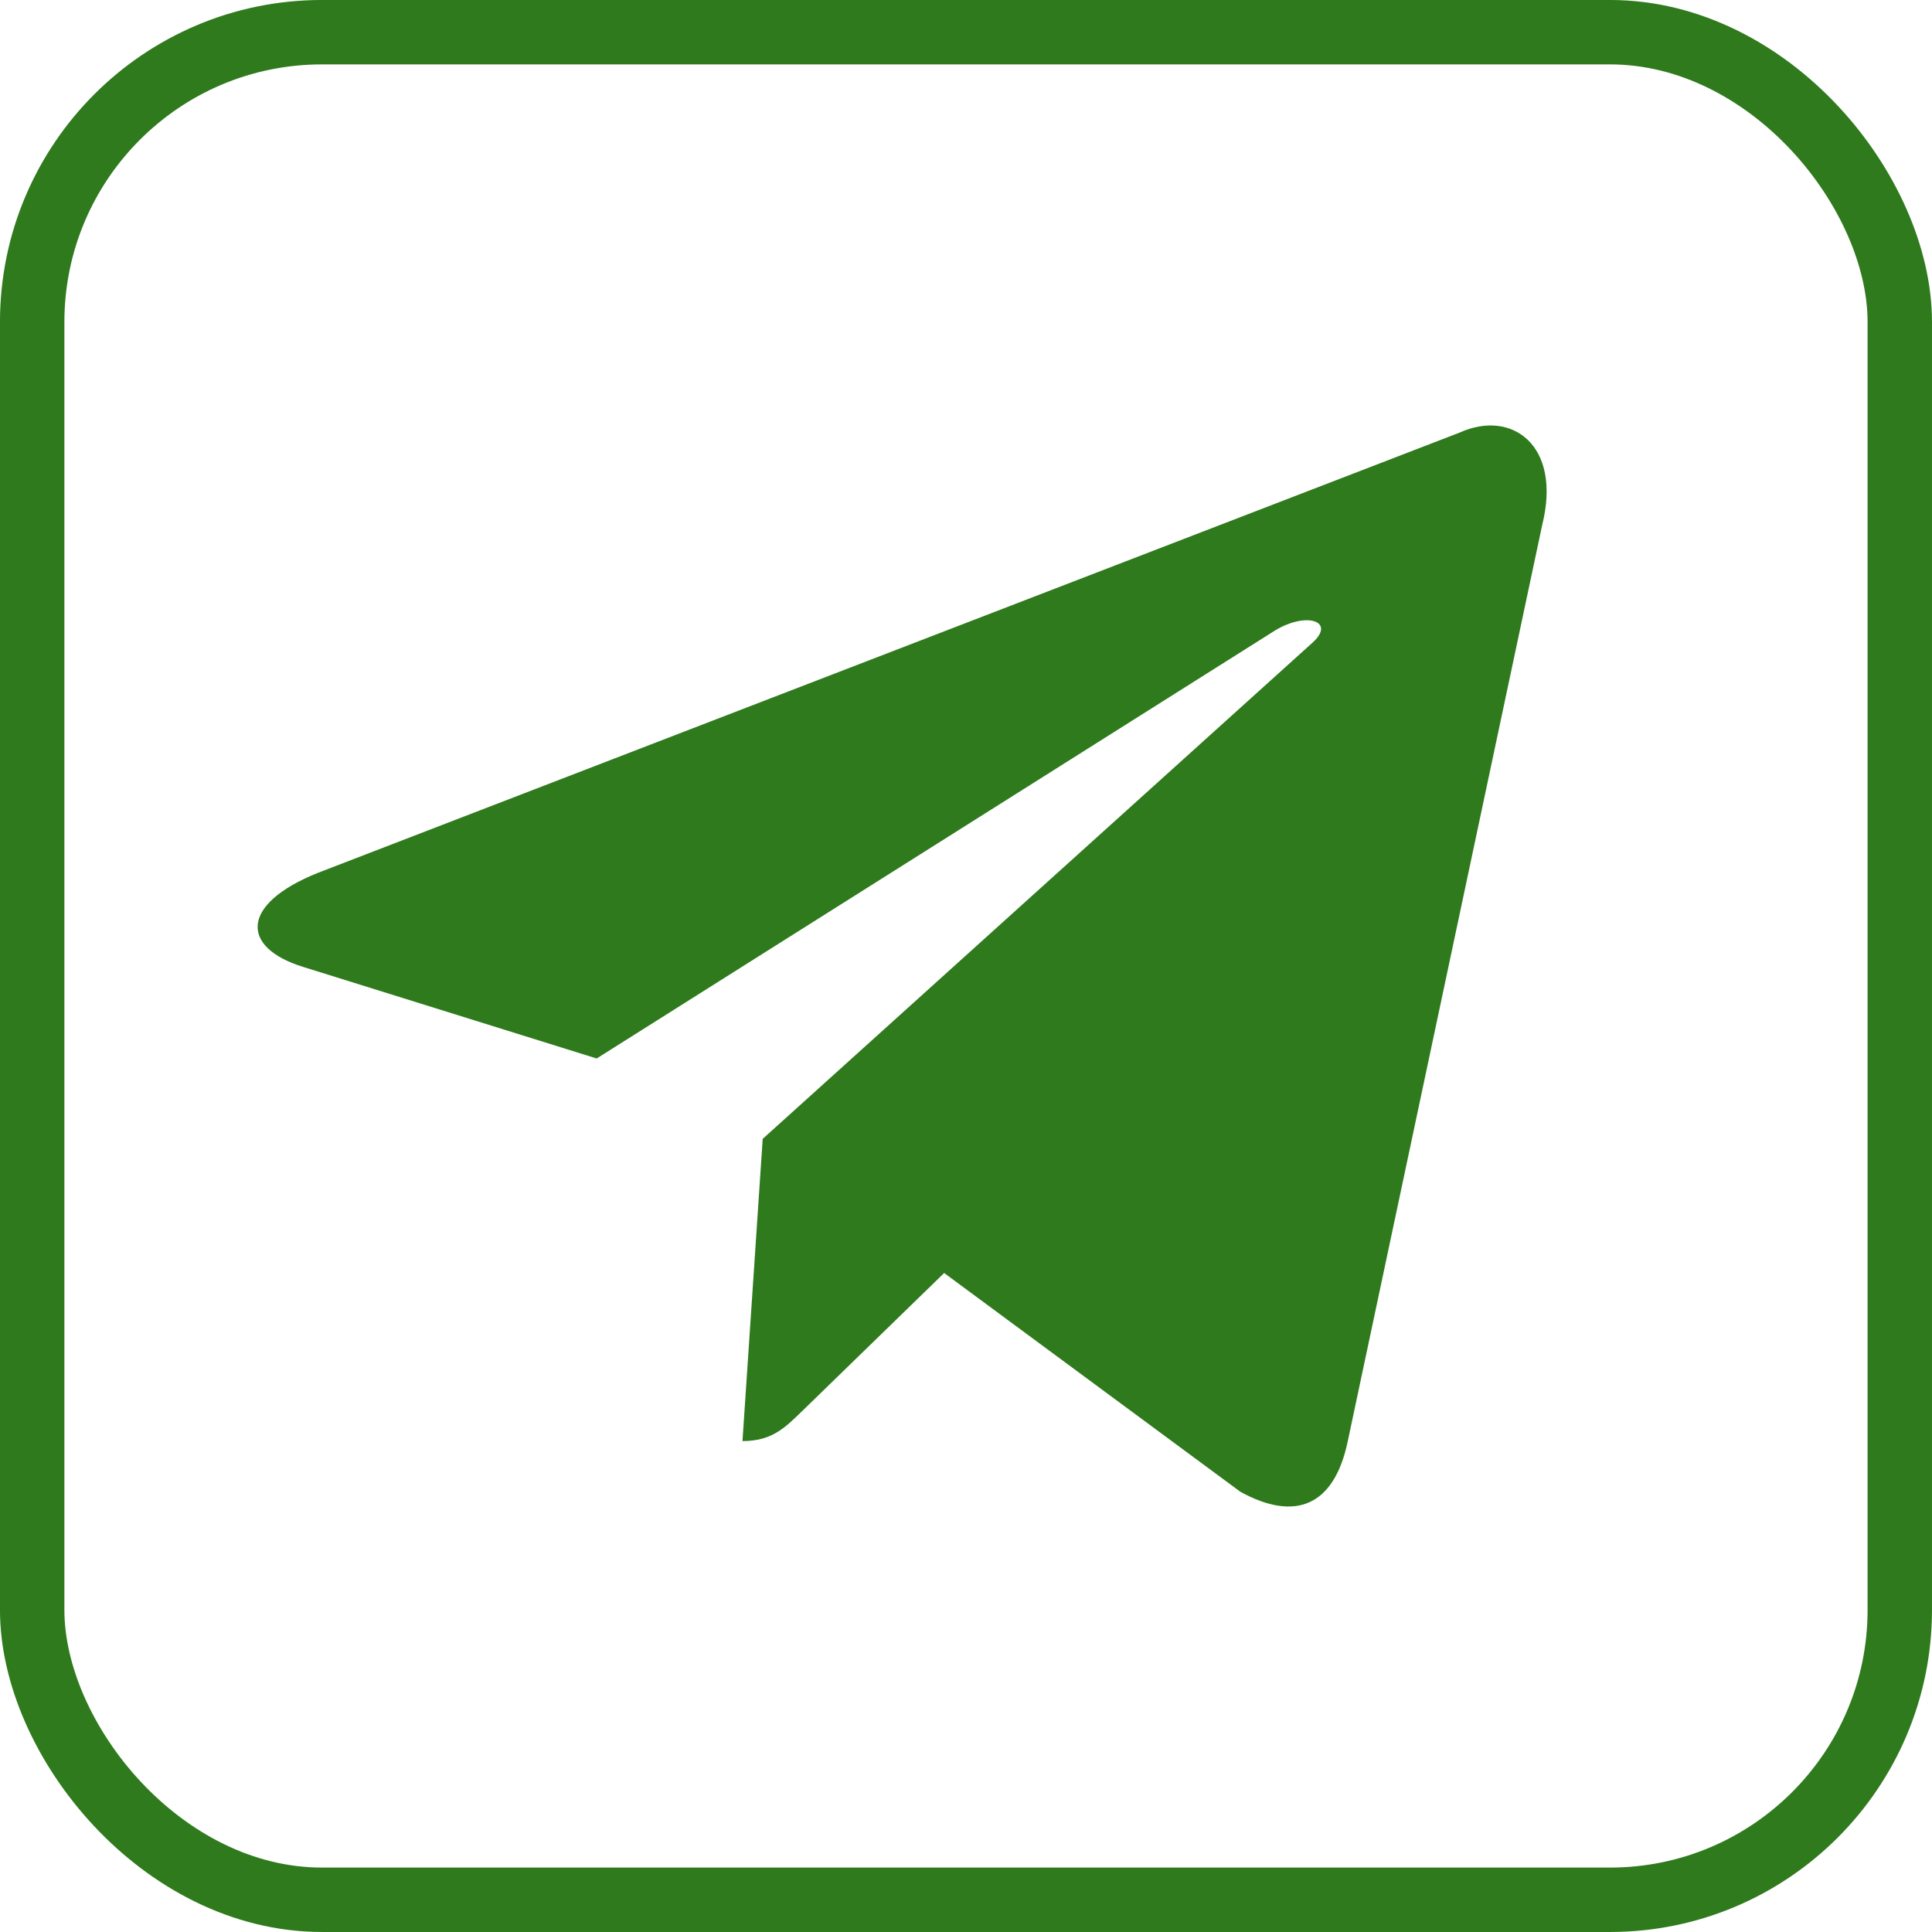 <?xml version="1.0" encoding="UTF-8"?> <svg xmlns="http://www.w3.org/2000/svg" width="62" height="62" viewBox="0 0 62 62" fill="none"><path d="M46.841 13.882L10.199 28.012C7.698 29.016 7.713 30.411 9.74 31.033L19.148 33.968L40.914 20.235C41.943 19.609 42.883 19.945 42.111 20.632L24.476 36.547H24.471L24.476 36.549L23.827 46.246C24.777 46.246 25.197 45.81 25.73 45.295L30.299 40.852L39.804 47.872C41.557 48.837 42.815 48.342 43.251 46.25L49.491 16.846C50.129 14.285 48.513 13.126 46.841 13.882Z" fill="#2E7A1C"></path><rect x="1.033" y="1.033" width="59.933" height="59.933" rx="9.3" stroke="#2E7A1C" stroke-width="2.067"></rect></svg> 